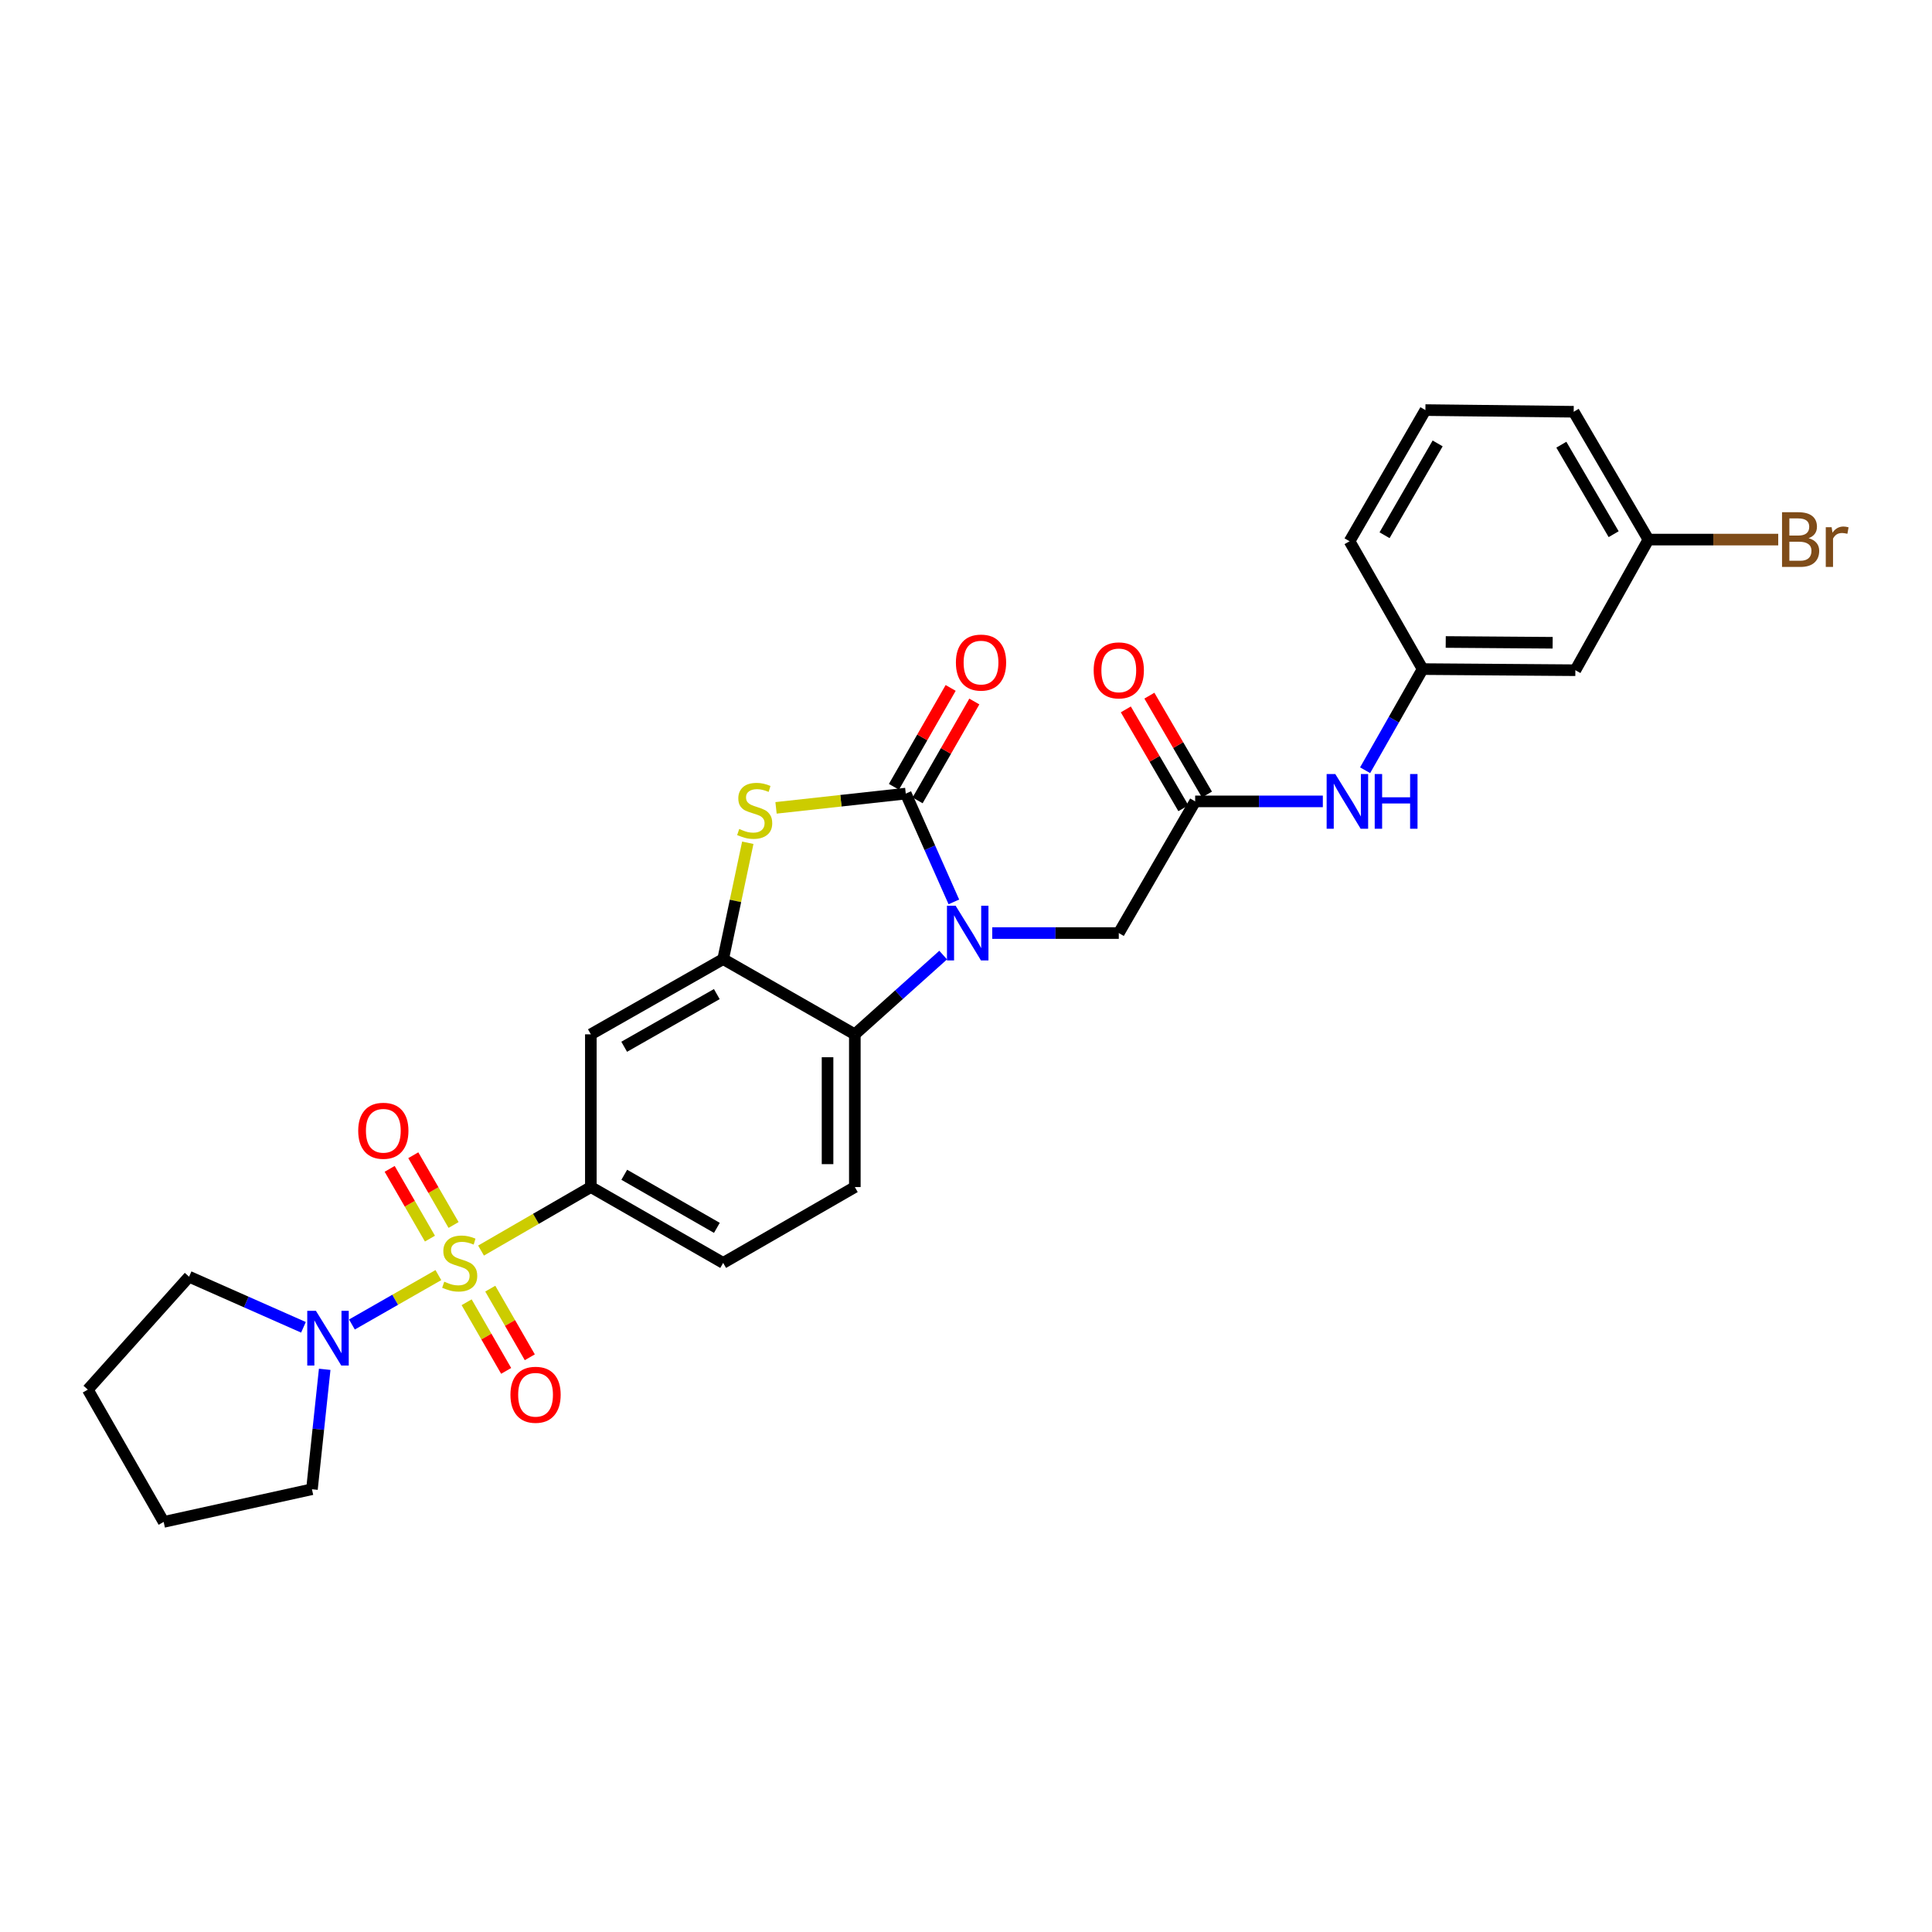<?xml version='1.0' encoding='iso-8859-1'?>
<svg version='1.1' baseProfile='full'
              xmlns='http://www.w3.org/2000/svg'
                      xmlns:rdkit='http://www.rdkit.org/xml'
                      xmlns:xlink='http://www.w3.org/1999/xlink'
                  xml:space='preserve'
width='1000px' height='1000px' viewBox='0 0 1000 1000'>
<!-- END OF HEADER -->
<rect style='opacity:1.0;fill:#FFFFFF;stroke:none' width='1000' height='1000' x='0' y='0'> </rect>
<path class='bond-5' d='M 248.984,647.292 L 277.404,630.855' style='fill:none;fill-rule:evenodd;stroke:#CCCC00;stroke-width:6px;stroke-linecap:butt;stroke-linejoin:miter;stroke-opacity:1' />
<path class='bond-5' d='M 277.404,630.855 L 305.823,614.419' style='fill:none;fill-rule:evenodd;stroke:#000000;stroke-width:6px;stroke-linecap:butt;stroke-linejoin:miter;stroke-opacity:1' />
<path class='bond-6' d='M 226.901,659.988 L 204.53,672.771' style='fill:none;fill-rule:evenodd;stroke:#CCCC00;stroke-width:6px;stroke-linecap:butt;stroke-linejoin:miter;stroke-opacity:1' />
<path class='bond-6' d='M 204.53,672.771 L 182.159,685.554' style='fill:none;fill-rule:evenodd;stroke:#0000FF;stroke-width:6px;stroke-linecap:butt;stroke-linejoin:miter;stroke-opacity:1' />
<path class='bond-10' d='M 241.527,674.048 L 251.756,691.809' style='fill:none;fill-rule:evenodd;stroke:#CCCC00;stroke-width:6px;stroke-linecap:butt;stroke-linejoin:miter;stroke-opacity:1' />
<path class='bond-10' d='M 251.756,691.809 L 261.984,709.57' style='fill:none;fill-rule:evenodd;stroke:#FF0000;stroke-width:6px;stroke-linecap:butt;stroke-linejoin:miter;stroke-opacity:1' />
<path class='bond-10' d='M 253.765,667 L 263.993,684.761' style='fill:none;fill-rule:evenodd;stroke:#CCCC00;stroke-width:6px;stroke-linecap:butt;stroke-linejoin:miter;stroke-opacity:1' />
<path class='bond-10' d='M 263.993,684.761 L 274.222,702.523' style='fill:none;fill-rule:evenodd;stroke:#FF0000;stroke-width:6px;stroke-linecap:butt;stroke-linejoin:miter;stroke-opacity:1' />
<path class='bond-11' d='M 234.766,634.05 L 224.343,615.997' style='fill:none;fill-rule:evenodd;stroke:#CCCC00;stroke-width:6px;stroke-linecap:butt;stroke-linejoin:miter;stroke-opacity:1' />
<path class='bond-11' d='M 224.343,615.997 L 213.92,597.944' style='fill:none;fill-rule:evenodd;stroke:#FF0000;stroke-width:6px;stroke-linecap:butt;stroke-linejoin:miter;stroke-opacity:1' />
<path class='bond-11' d='M 222.536,641.111 L 212.113,623.058' style='fill:none;fill-rule:evenodd;stroke:#CCCC00;stroke-width:6px;stroke-linecap:butt;stroke-linejoin:miter;stroke-opacity:1' />
<path class='bond-11' d='M 212.113,623.058 L 201.69,605.005' style='fill:none;fill-rule:evenodd;stroke:#FF0000;stroke-width:6px;stroke-linecap:butt;stroke-linejoin:miter;stroke-opacity:1' />
<path class='bond-0' d='M 488.183,494.347 L 465.322,514.857' style='fill:none;fill-rule:evenodd;stroke:#0000FF;stroke-width:6px;stroke-linecap:butt;stroke-linejoin:miter;stroke-opacity:1' />
<path class='bond-0' d='M 465.322,514.857 L 442.46,535.367' style='fill:none;fill-rule:evenodd;stroke:#000000;stroke-width:6px;stroke-linecap:butt;stroke-linejoin:miter;stroke-opacity:1' />
<path class='bond-9' d='M 513.58,482.952 L 546.331,482.952' style='fill:none;fill-rule:evenodd;stroke:#0000FF;stroke-width:6px;stroke-linecap:butt;stroke-linejoin:miter;stroke-opacity:1' />
<path class='bond-9' d='M 546.331,482.952 L 579.082,482.952' style='fill:none;fill-rule:evenodd;stroke:#000000;stroke-width:6px;stroke-linecap:butt;stroke-linejoin:miter;stroke-opacity:1' />
<path class='bond-30' d='M 493.719,466.817 L 481.27,438.791' style='fill:none;fill-rule:evenodd;stroke:#0000FF;stroke-width:6px;stroke-linecap:butt;stroke-linejoin:miter;stroke-opacity:1' />
<path class='bond-30' d='M 481.27,438.791 L 468.821,410.765' style='fill:none;fill-rule:evenodd;stroke:#000000;stroke-width:6px;stroke-linecap:butt;stroke-linejoin:miter;stroke-opacity:1' />
<path class='bond-1' d='M 468.821,410.765 L 435.246,414.457' style='fill:none;fill-rule:evenodd;stroke:#000000;stroke-width:6px;stroke-linecap:butt;stroke-linejoin:miter;stroke-opacity:1' />
<path class='bond-1' d='M 435.246,414.457 L 401.672,418.149' style='fill:none;fill-rule:evenodd;stroke:#CCCC00;stroke-width:6px;stroke-linecap:butt;stroke-linejoin:miter;stroke-opacity:1' />
<path class='bond-14' d='M 474.945,414.279 L 489.627,388.69' style='fill:none;fill-rule:evenodd;stroke:#000000;stroke-width:6px;stroke-linecap:butt;stroke-linejoin:miter;stroke-opacity:1' />
<path class='bond-14' d='M 489.627,388.69 L 504.308,363.101' style='fill:none;fill-rule:evenodd;stroke:#FF0000;stroke-width:6px;stroke-linecap:butt;stroke-linejoin:miter;stroke-opacity:1' />
<path class='bond-14' d='M 462.696,407.252 L 477.377,381.663' style='fill:none;fill-rule:evenodd;stroke:#000000;stroke-width:6px;stroke-linecap:butt;stroke-linejoin:miter;stroke-opacity:1' />
<path class='bond-14' d='M 477.377,381.663 L 492.058,356.074' style='fill:none;fill-rule:evenodd;stroke:#FF0000;stroke-width:6px;stroke-linecap:butt;stroke-linejoin:miter;stroke-opacity:1' />
<path class='bond-2' d='M 387.057,436.213 L 380.682,466.318' style='fill:none;fill-rule:evenodd;stroke:#CCCC00;stroke-width:6px;stroke-linecap:butt;stroke-linejoin:miter;stroke-opacity:1' />
<path class='bond-2' d='M 380.682,466.318 L 374.306,496.422' style='fill:none;fill-rule:evenodd;stroke:#000000;stroke-width:6px;stroke-linecap:butt;stroke-linejoin:miter;stroke-opacity:1' />
<path class='bond-3' d='M 374.306,496.422 L 305.823,535.367' style='fill:none;fill-rule:evenodd;stroke:#000000;stroke-width:6px;stroke-linecap:butt;stroke-linejoin:miter;stroke-opacity:1' />
<path class='bond-3' d='M 371.015,514.54 L 323.076,541.801' style='fill:none;fill-rule:evenodd;stroke:#000000;stroke-width:6px;stroke-linecap:butt;stroke-linejoin:miter;stroke-opacity:1' />
<path class='bond-29' d='M 374.306,496.422 L 442.46,535.367' style='fill:none;fill-rule:evenodd;stroke:#000000;stroke-width:6px;stroke-linecap:butt;stroke-linejoin:miter;stroke-opacity:1' />
<path class='bond-4' d='M 442.46,535.367 L 442.46,614.419' style='fill:none;fill-rule:evenodd;stroke:#000000;stroke-width:6px;stroke-linecap:butt;stroke-linejoin:miter;stroke-opacity:1' />
<path class='bond-4' d='M 428.338,547.225 L 428.338,602.561' style='fill:none;fill-rule:evenodd;stroke:#000000;stroke-width:6px;stroke-linecap:butt;stroke-linejoin:miter;stroke-opacity:1' />
<path class='bond-7' d='M 305.823,614.419 L 305.823,535.367' style='fill:none;fill-rule:evenodd;stroke:#000000;stroke-width:6px;stroke-linecap:butt;stroke-linejoin:miter;stroke-opacity:1' />
<path class='bond-15' d='M 305.823,614.419 L 374.306,653.678' style='fill:none;fill-rule:evenodd;stroke:#000000;stroke-width:6px;stroke-linecap:butt;stroke-linejoin:miter;stroke-opacity:1' />
<path class='bond-15' d='M 323.119,608.056 L 371.057,635.537' style='fill:none;fill-rule:evenodd;stroke:#000000;stroke-width:6px;stroke-linecap:butt;stroke-linejoin:miter;stroke-opacity:1' />
<path class='bond-21' d='M 168.061,708.756 L 164.763,739.791' style='fill:none;fill-rule:evenodd;stroke:#0000FF;stroke-width:6px;stroke-linecap:butt;stroke-linejoin:miter;stroke-opacity:1' />
<path class='bond-21' d='M 164.763,739.791 L 161.466,770.826' style='fill:none;fill-rule:evenodd;stroke:#000000;stroke-width:6px;stroke-linecap:butt;stroke-linejoin:miter;stroke-opacity:1' />
<path class='bond-22' d='M 157.069,687.01 L 127.469,673.918' style='fill:none;fill-rule:evenodd;stroke:#0000FF;stroke-width:6px;stroke-linecap:butt;stroke-linejoin:miter;stroke-opacity:1' />
<path class='bond-22' d='M 127.469,673.918 L 97.87,660.825' style='fill:none;fill-rule:evenodd;stroke:#000000;stroke-width:6px;stroke-linecap:butt;stroke-linejoin:miter;stroke-opacity:1' />
<path class='bond-8' d='M 618.615,414.798 L 579.082,482.952' style='fill:none;fill-rule:evenodd;stroke:#000000;stroke-width:6px;stroke-linecap:butt;stroke-linejoin:miter;stroke-opacity:1' />
<path class='bond-13' d='M 618.615,414.798 L 651.656,414.798' style='fill:none;fill-rule:evenodd;stroke:#000000;stroke-width:6px;stroke-linecap:butt;stroke-linejoin:miter;stroke-opacity:1' />
<path class='bond-13' d='M 651.656,414.798 L 684.697,414.798' style='fill:none;fill-rule:evenodd;stroke:#0000FF;stroke-width:6px;stroke-linecap:butt;stroke-linejoin:miter;stroke-opacity:1' />
<path class='bond-17' d='M 624.717,411.245 L 609.819,385.66' style='fill:none;fill-rule:evenodd;stroke:#000000;stroke-width:6px;stroke-linecap:butt;stroke-linejoin:miter;stroke-opacity:1' />
<path class='bond-17' d='M 609.819,385.66 L 594.921,360.074' style='fill:none;fill-rule:evenodd;stroke:#FF0000;stroke-width:6px;stroke-linecap:butt;stroke-linejoin:miter;stroke-opacity:1' />
<path class='bond-17' d='M 612.513,418.351 L 597.615,392.766' style='fill:none;fill-rule:evenodd;stroke:#000000;stroke-width:6px;stroke-linecap:butt;stroke-linejoin:miter;stroke-opacity:1' />
<path class='bond-17' d='M 597.615,392.766 L 582.718,367.18' style='fill:none;fill-rule:evenodd;stroke:#FF0000;stroke-width:6px;stroke-linecap:butt;stroke-linejoin:miter;stroke-opacity:1' />
<path class='bond-12' d='M 442.46,614.419 L 374.306,653.678' style='fill:none;fill-rule:evenodd;stroke:#000000;stroke-width:6px;stroke-linecap:butt;stroke-linejoin:miter;stroke-opacity:1' />
<path class='bond-16' d='M 706.579,398.669 L 721.462,372.496' style='fill:none;fill-rule:evenodd;stroke:#0000FF;stroke-width:6px;stroke-linecap:butt;stroke-linejoin:miter;stroke-opacity:1' />
<path class='bond-16' d='M 721.462,372.496 L 736.344,346.322' style='fill:none;fill-rule:evenodd;stroke:#000000;stroke-width:6px;stroke-linecap:butt;stroke-linejoin:miter;stroke-opacity:1' />
<path class='bond-18' d='M 736.344,346.322 L 815.403,346.903' style='fill:none;fill-rule:evenodd;stroke:#000000;stroke-width:6px;stroke-linecap:butt;stroke-linejoin:miter;stroke-opacity:1' />
<path class='bond-18' d='M 748.307,332.288 L 803.648,332.694' style='fill:none;fill-rule:evenodd;stroke:#000000;stroke-width:6px;stroke-linecap:butt;stroke-linejoin:miter;stroke-opacity:1' />
<path class='bond-24' d='M 736.344,346.322 L 698.529,280.154' style='fill:none;fill-rule:evenodd;stroke:#000000;stroke-width:6px;stroke-linecap:butt;stroke-linejoin:miter;stroke-opacity:1' />
<path class='bond-19' d='M 815.403,346.903 L 853.219,279.291' style='fill:none;fill-rule:evenodd;stroke:#000000;stroke-width:6px;stroke-linecap:butt;stroke-linejoin:miter;stroke-opacity:1' />
<path class='bond-20' d='M 853.219,279.291 L 886.812,279.291' style='fill:none;fill-rule:evenodd;stroke:#000000;stroke-width:6px;stroke-linecap:butt;stroke-linejoin:miter;stroke-opacity:1' />
<path class='bond-20' d='M 886.812,279.291 L 920.406,279.291' style='fill:none;fill-rule:evenodd;stroke:#7F4C19;stroke-width:6px;stroke-linecap:butt;stroke-linejoin:miter;stroke-opacity:1' />
<path class='bond-31' d='M 853.219,279.291 L 814.54,213.122' style='fill:none;fill-rule:evenodd;stroke:#000000;stroke-width:6px;stroke-linecap:butt;stroke-linejoin:miter;stroke-opacity:1' />
<path class='bond-31' d='M 835.225,276.492 L 808.15,230.174' style='fill:none;fill-rule:evenodd;stroke:#000000;stroke-width:6px;stroke-linecap:butt;stroke-linejoin:miter;stroke-opacity:1' />
<path class='bond-26' d='M 161.466,770.826 L 84.713,787.741' style='fill:none;fill-rule:evenodd;stroke:#000000;stroke-width:6px;stroke-linecap:butt;stroke-linejoin:miter;stroke-opacity:1' />
<path class='bond-27' d='M 97.87,660.825 L 45.455,719.266' style='fill:none;fill-rule:evenodd;stroke:#000000;stroke-width:6px;stroke-linecap:butt;stroke-linejoin:miter;stroke-opacity:1' />
<path class='bond-23' d='M 737.788,212.259 L 698.529,280.154' style='fill:none;fill-rule:evenodd;stroke:#000000;stroke-width:6px;stroke-linecap:butt;stroke-linejoin:miter;stroke-opacity:1' />
<path class='bond-23' d='M 744.124,229.512 L 716.643,277.038' style='fill:none;fill-rule:evenodd;stroke:#000000;stroke-width:6px;stroke-linecap:butt;stroke-linejoin:miter;stroke-opacity:1' />
<path class='bond-25' d='M 737.788,212.259 L 814.54,213.122' style='fill:none;fill-rule:evenodd;stroke:#000000;stroke-width:6px;stroke-linecap:butt;stroke-linejoin:miter;stroke-opacity:1' />
<path class='bond-28' d='M 84.713,787.741 L 45.455,719.266' style='fill:none;fill-rule:evenodd;stroke:#000000;stroke-width:6px;stroke-linecap:butt;stroke-linejoin:miter;stroke-opacity:1' />
<path  class='atom-0' d='M 229.944 663.398
Q 230.264 663.518, 231.584 664.078
Q 232.904 664.638, 234.344 664.998
Q 235.824 665.318, 237.264 665.318
Q 239.944 665.318, 241.504 664.038
Q 243.064 662.718, 243.064 660.438
Q 243.064 658.878, 242.264 657.918
Q 241.504 656.958, 240.304 656.438
Q 239.104 655.918, 237.104 655.318
Q 234.584 654.558, 233.064 653.838
Q 231.584 653.118, 230.504 651.598
Q 229.464 650.078, 229.464 647.518
Q 229.464 643.958, 231.864 641.758
Q 234.304 639.558, 239.104 639.558
Q 242.384 639.558, 246.104 641.118
L 245.184 644.198
Q 241.784 642.798, 239.224 642.798
Q 236.464 642.798, 234.944 643.958
Q 233.424 645.078, 233.464 647.038
Q 233.464 648.558, 234.224 649.478
Q 235.024 650.398, 236.144 650.918
Q 237.304 651.438, 239.224 652.038
Q 241.784 652.838, 243.304 653.638
Q 244.824 654.438, 245.904 656.078
Q 247.024 657.678, 247.024 660.438
Q 247.024 664.358, 244.384 666.478
Q 241.784 668.558, 237.424 668.558
Q 234.904 668.558, 232.984 667.998
Q 231.104 667.478, 228.864 666.558
L 229.944 663.398
' fill='#CCCC00'/>
<path  class='atom-1' d='M 494.625 468.792
L 503.905 483.792
Q 504.825 485.272, 506.305 487.952
Q 507.785 490.632, 507.865 490.792
L 507.865 468.792
L 511.625 468.792
L 511.625 497.112
L 507.745 497.112
L 497.785 480.712
Q 496.625 478.792, 495.385 476.592
Q 494.185 474.392, 493.825 473.712
L 493.825 497.112
L 490.145 497.112
L 490.145 468.792
L 494.625 468.792
' fill='#0000FF'/>
<path  class='atom-3' d='M 382.625 429.084
Q 382.945 429.204, 384.265 429.764
Q 385.585 430.324, 387.025 430.684
Q 388.505 431.004, 389.945 431.004
Q 392.625 431.004, 394.185 429.724
Q 395.745 428.404, 395.745 426.124
Q 395.745 424.564, 394.945 423.604
Q 394.185 422.644, 392.985 422.124
Q 391.785 421.604, 389.785 421.004
Q 387.265 420.244, 385.745 419.524
Q 384.265 418.804, 383.185 417.284
Q 382.145 415.764, 382.145 413.204
Q 382.145 409.644, 384.545 407.444
Q 386.985 405.244, 391.785 405.244
Q 395.065 405.244, 398.785 406.804
L 397.865 409.884
Q 394.465 408.484, 391.905 408.484
Q 389.145 408.484, 387.625 409.644
Q 386.105 410.764, 386.145 412.724
Q 386.145 414.244, 386.905 415.164
Q 387.705 416.084, 388.825 416.604
Q 389.985 417.124, 391.905 417.724
Q 394.465 418.524, 395.985 419.324
Q 397.505 420.124, 398.585 421.764
Q 399.705 423.364, 399.705 426.124
Q 399.705 430.044, 397.065 432.164
Q 394.465 434.244, 390.105 434.244
Q 387.585 434.244, 385.665 433.684
Q 383.785 433.164, 381.545 432.244
L 382.625 429.084
' fill='#CCCC00'/>
<path  class='atom-7' d='M 163.514 678.47
L 172.794 693.47
Q 173.714 694.95, 175.194 697.63
Q 176.674 700.31, 176.754 700.47
L 176.754 678.47
L 180.514 678.47
L 180.514 706.79
L 176.634 706.79
L 166.674 690.39
Q 165.514 688.47, 164.274 686.27
Q 163.074 684.07, 162.714 683.39
L 162.714 706.79
L 159.034 706.79
L 159.034 678.47
L 163.514 678.47
' fill='#0000FF'/>
<path  class='atom-11' d='M 264.203 721.927
Q 264.203 715.127, 267.563 711.327
Q 270.923 707.527, 277.203 707.527
Q 283.483 707.527, 286.843 711.327
Q 290.203 715.127, 290.203 721.927
Q 290.203 728.807, 286.803 732.727
Q 283.403 736.607, 277.203 736.607
Q 270.963 736.607, 267.563 732.727
Q 264.203 728.847, 264.203 721.927
M 277.203 733.407
Q 281.523 733.407, 283.843 730.527
Q 286.203 727.607, 286.203 721.927
Q 286.203 716.367, 283.843 713.567
Q 281.523 710.727, 277.203 710.727
Q 272.883 710.727, 270.523 713.527
Q 268.203 716.327, 268.203 721.927
Q 268.203 727.647, 270.523 730.527
Q 272.883 733.407, 277.203 733.407
' fill='#FF0000'/>
<path  class='atom-12' d='M 185.41 585.282
Q 185.41 578.482, 188.77 574.682
Q 192.13 570.882, 198.41 570.882
Q 204.69 570.882, 208.05 574.682
Q 211.41 578.482, 211.41 585.282
Q 211.41 592.162, 208.01 596.082
Q 204.61 599.962, 198.41 599.962
Q 192.17 599.962, 188.77 596.082
Q 185.41 592.202, 185.41 585.282
M 198.41 596.762
Q 202.73 596.762, 205.05 593.882
Q 207.41 590.962, 207.41 585.282
Q 207.41 579.722, 205.05 576.922
Q 202.73 574.082, 198.41 574.082
Q 194.09 574.082, 191.73 576.882
Q 189.41 579.682, 189.41 585.282
Q 189.41 591.002, 191.73 593.882
Q 194.09 596.762, 198.41 596.762
' fill='#FF0000'/>
<path  class='atom-14' d='M 691.147 400.638
L 700.427 415.638
Q 701.347 417.118, 702.827 419.798
Q 704.307 422.478, 704.387 422.638
L 704.387 400.638
L 708.147 400.638
L 708.147 428.958
L 704.267 428.958
L 694.307 412.558
Q 693.147 410.638, 691.907 408.438
Q 690.707 406.238, 690.347 405.558
L 690.347 428.958
L 686.667 428.958
L 686.667 400.638
L 691.147 400.638
' fill='#0000FF'/>
<path  class='atom-14' d='M 711.547 400.638
L 715.387 400.638
L 715.387 412.678
L 729.867 412.678
L 729.867 400.638
L 733.707 400.638
L 733.707 428.958
L 729.867 428.958
L 729.867 415.878
L 715.387 415.878
L 715.387 428.958
L 711.547 428.958
L 711.547 400.638
' fill='#0000FF'/>
<path  class='atom-15' d='M 494.774 342.95
Q 494.774 336.15, 498.134 332.35
Q 501.494 328.55, 507.774 328.55
Q 514.054 328.55, 517.414 332.35
Q 520.774 336.15, 520.774 342.95
Q 520.774 349.83, 517.374 353.75
Q 513.974 357.63, 507.774 357.63
Q 501.534 357.63, 498.134 353.75
Q 494.774 349.87, 494.774 342.95
M 507.774 354.43
Q 512.094 354.43, 514.414 351.55
Q 516.774 348.63, 516.774 342.95
Q 516.774 337.39, 514.414 334.59
Q 512.094 331.75, 507.774 331.75
Q 503.454 331.75, 501.094 334.55
Q 498.774 337.35, 498.774 342.95
Q 498.774 348.67, 501.094 351.55
Q 503.454 354.43, 507.774 354.43
' fill='#FF0000'/>
<path  class='atom-18' d='M 566.082 346.983
Q 566.082 340.183, 569.442 336.383
Q 572.802 332.583, 579.082 332.583
Q 585.362 332.583, 588.722 336.383
Q 592.082 340.183, 592.082 346.983
Q 592.082 353.863, 588.682 357.783
Q 585.282 361.663, 579.082 361.663
Q 572.842 361.663, 569.442 357.783
Q 566.082 353.903, 566.082 346.983
M 579.082 358.463
Q 583.402 358.463, 585.722 355.583
Q 588.082 352.663, 588.082 346.983
Q 588.082 341.423, 585.722 338.623
Q 583.402 335.783, 579.082 335.783
Q 574.762 335.783, 572.402 338.583
Q 570.082 341.383, 570.082 346.983
Q 570.082 352.703, 572.402 355.583
Q 574.762 358.463, 579.082 358.463
' fill='#FF0000'/>
<path  class='atom-21' d='M 936.135 278.571
Q 938.855 279.331, 940.215 281.011
Q 941.615 282.651, 941.615 285.091
Q 941.615 289.011, 939.095 291.251
Q 936.615 293.451, 931.895 293.451
L 922.375 293.451
L 922.375 265.131
L 930.735 265.131
Q 935.575 265.131, 938.015 267.091
Q 940.455 269.051, 940.455 272.651
Q 940.455 276.931, 936.135 278.571
M 926.175 268.331
L 926.175 277.211
L 930.735 277.211
Q 933.535 277.211, 934.975 276.091
Q 936.455 274.931, 936.455 272.651
Q 936.455 268.331, 930.735 268.331
L 926.175 268.331
M 931.895 290.251
Q 934.655 290.251, 936.135 288.931
Q 937.615 287.611, 937.615 285.091
Q 937.615 282.771, 935.975 281.611
Q 934.375 280.411, 931.295 280.411
L 926.175 280.411
L 926.175 290.251
L 931.895 290.251
' fill='#7F4C19'/>
<path  class='atom-21' d='M 948.055 272.891
L 948.495 275.731
Q 950.655 272.531, 954.175 272.531
Q 955.295 272.531, 956.815 272.931
L 956.215 276.291
Q 954.495 275.891, 953.535 275.891
Q 951.855 275.891, 950.735 276.571
Q 949.655 277.211, 948.775 278.771
L 948.775 293.451
L 945.015 293.451
L 945.015 272.891
L 948.055 272.891
' fill='#7F4C19'/>
</svg>
